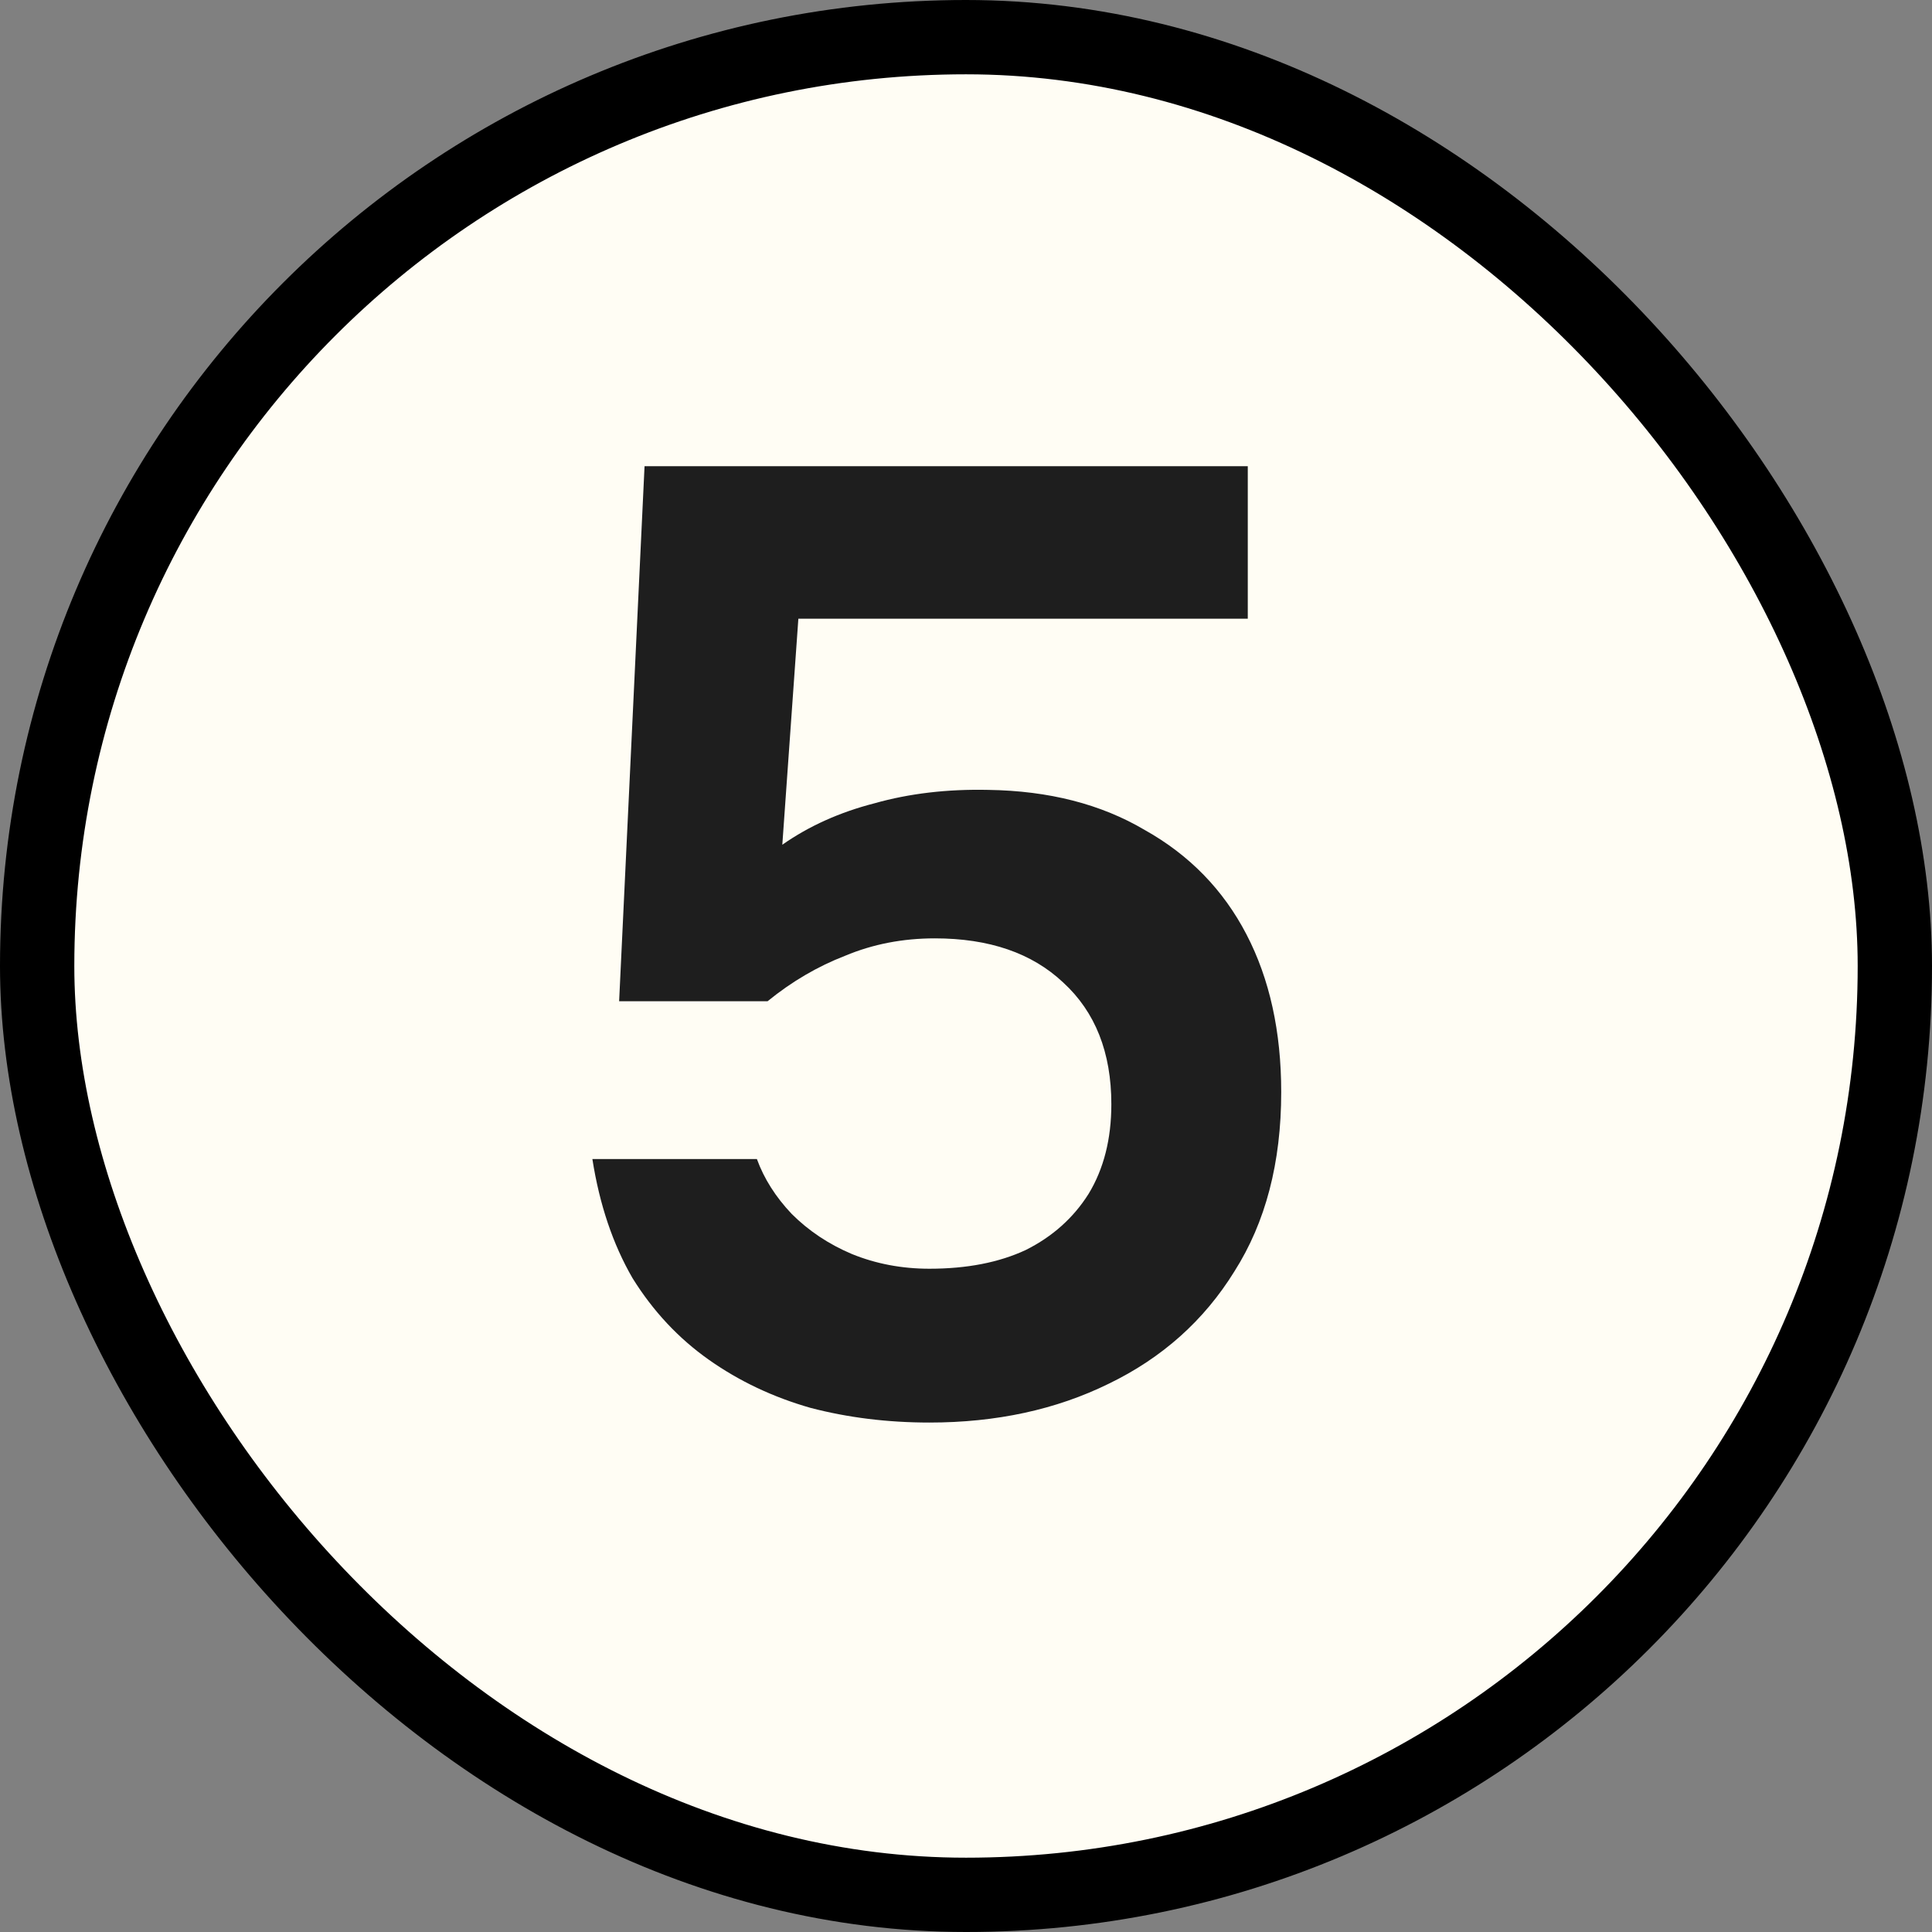 <?xml version="1.0" encoding="UTF-8"?> <svg xmlns="http://www.w3.org/2000/svg" width="13" height="13" viewBox="0 0 13 13" fill="none"><rect x="0" y="0" width="13" height="13" fill="#808080" stroke="none"/><rect x="0.25" y="0.25" width="12.5" height="12.5" rx="6.25" fill="#FFFDF4"></rect><rect x="0.25" y="0.25" width="12.5" height="12.5" rx="6.25" stroke="black" stroke-width="0.5"></rect><path d="M6.254 9.572C5.972 9.572 5.705 9.539 5.453 9.473C5.201 9.401 4.973 9.293 4.769 9.149C4.565 9.005 4.394 8.822 4.256 8.6C4.124 8.372 4.034 8.105 3.986 7.799H5.093C5.141 7.931 5.219 8.054 5.327 8.168C5.441 8.282 5.576 8.372 5.732 8.438C5.894 8.504 6.068 8.537 6.254 8.537C6.506 8.537 6.722 8.495 6.902 8.411C7.082 8.321 7.223 8.195 7.325 8.033C7.427 7.865 7.478 7.664 7.478 7.43C7.478 7.082 7.37 6.809 7.154 6.611C6.944 6.413 6.656 6.314 6.29 6.314C6.074 6.314 5.873 6.353 5.687 6.431C5.501 6.503 5.327 6.605 5.165 6.737H4.166L4.337 3.137H8.396V4.163H5.372L5.264 5.684C5.444 5.558 5.651 5.465 5.885 5.405C6.119 5.339 6.374 5.309 6.65 5.315C7.058 5.321 7.409 5.411 7.703 5.585C8.003 5.753 8.231 5.987 8.387 6.287C8.543 6.587 8.621 6.941 8.621 7.349C8.621 7.823 8.516 8.225 8.306 8.555C8.102 8.885 7.82 9.137 7.46 9.311C7.106 9.485 6.704 9.572 6.254 9.572Z" fill="#1E1E1E"></path></svg> 